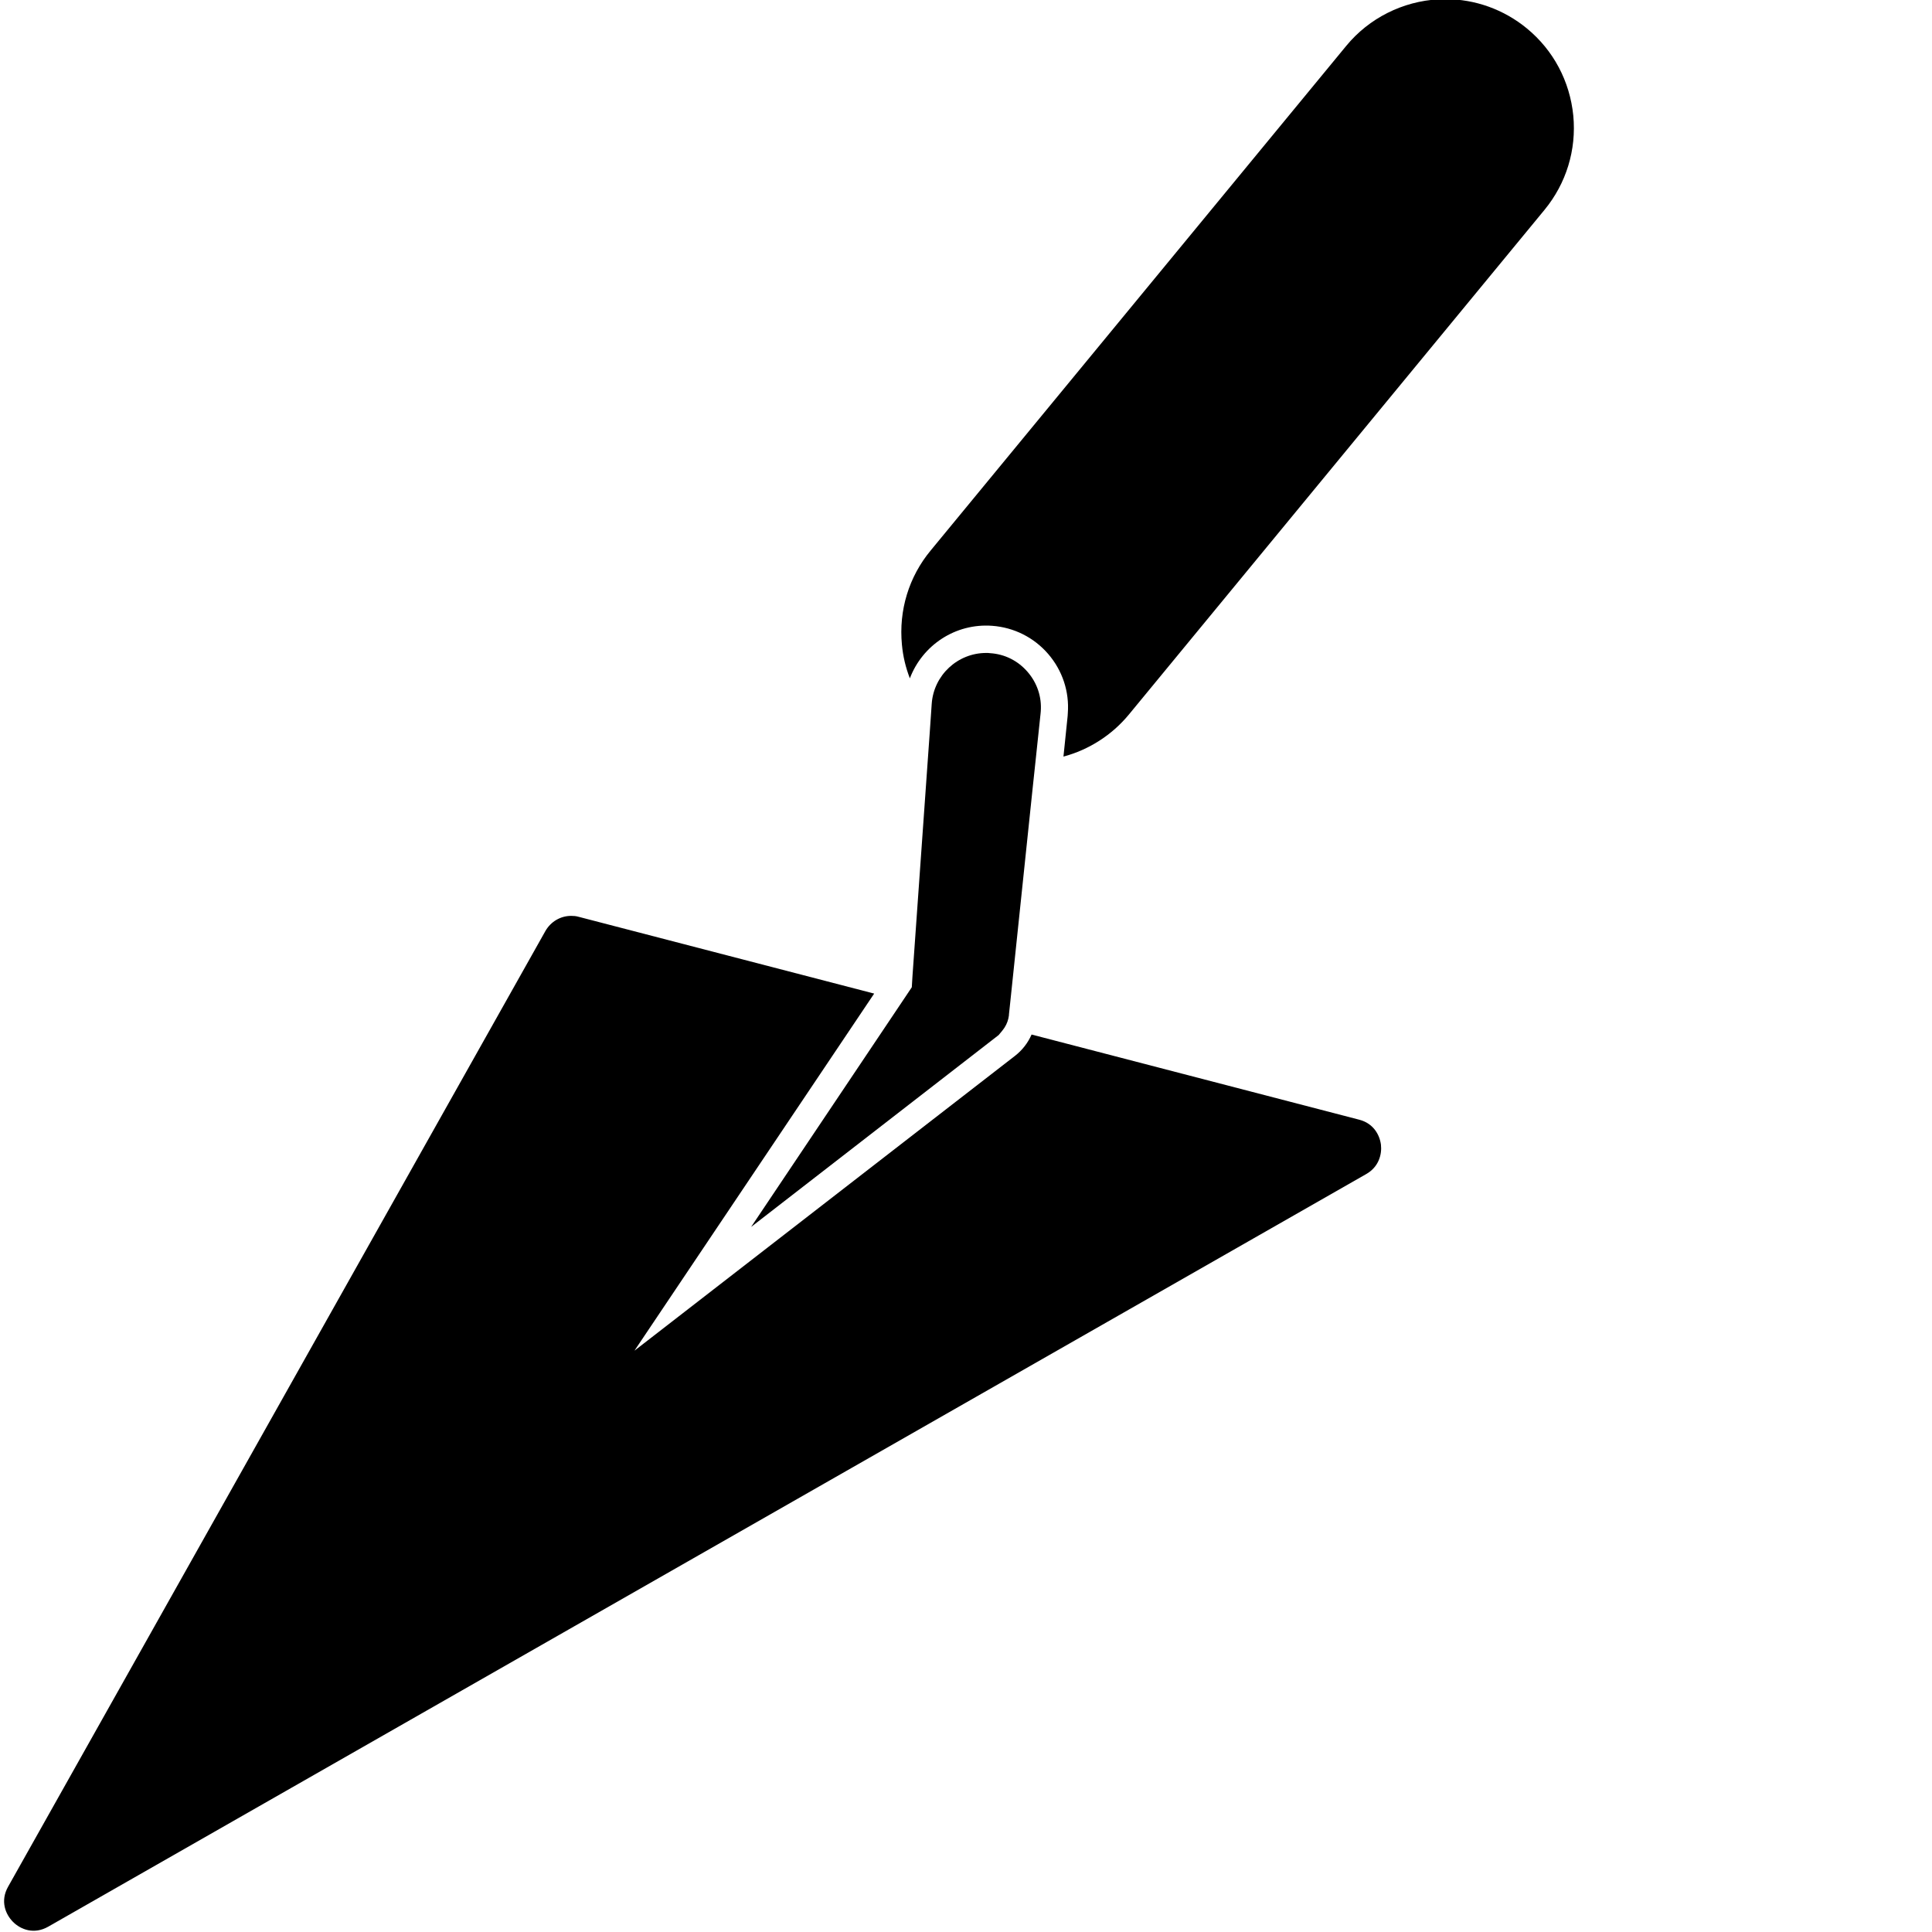 <?xml version="1.0" encoding="UTF-8"?> <svg xmlns="http://www.w3.org/2000/svg" width="36" height="36" viewBox="0 0 36 36" fill="none"> <g clip-path="url(#clip0_400_3216)"> <path d="M25.327 20.864L19.222 19.277C19.154 19.433 19.047 19.571 18.912 19.675L11.822 25.168L16.289 18.514L10.781 17.083C10.733 17.069 10.69 17.066 10.642 17.066C10.447 17.066 10.265 17.171 10.164 17.346L0.152 35.154C-0 35.421 0.101 35.67 0.243 35.812C0.384 35.954 0.634 36.052 0.9 35.9L25.459 21.876C25.695 21.741 25.752 21.505 25.732 21.33C25.708 21.144 25.59 20.931 25.327 20.864Z" fill="black"></path> <path d="M28.453 0.531C28.022 0.176 27.486 -0.016 26.933 -0.016C26.889 -0.016 26.849 -0.016 26.805 -0.013C26.137 0.024 25.51 0.338 25.085 0.855L17.342 10.257C16.934 10.749 16.745 11.374 16.806 12.012C16.826 12.232 16.877 12.441 16.954 12.64C17.187 12.025 17.8 11.61 18.488 11.661C18.893 11.691 19.264 11.877 19.53 12.184C19.796 12.492 19.928 12.886 19.897 13.291C19.897 13.305 19.894 13.325 19.894 13.342L19.816 14.098C20.292 13.97 20.72 13.697 21.037 13.312L28.78 3.91C29.185 3.417 29.377 2.793 29.316 2.154C29.252 1.513 28.945 0.936 28.453 0.531Z" fill="black"></path> <path d="M18.719 19.146C18.763 19.078 18.79 19 18.8 18.919V18.906L18.827 18.652L19.242 14.686L19.296 14.18L19.39 13.291C19.39 13.281 19.393 13.268 19.393 13.258C19.414 12.988 19.326 12.725 19.147 12.519C18.969 12.313 18.723 12.188 18.449 12.171C18.426 12.167 18.402 12.167 18.375 12.167C17.846 12.167 17.398 12.579 17.361 13.116L17.347 13.322L17.323 13.67L17.3 13.991L17.003 18.183L16.99 18.396L16.814 18.659L13.996 22.862L18.608 19.287C18.648 19.24 18.686 19.196 18.719 19.146Z" fill="black"></path> </g> <defs> <clipPath id="clip0_400_3216"> <rect width="36" height="36" fill="white"></rect> </clipPath> </defs> </svg> 
